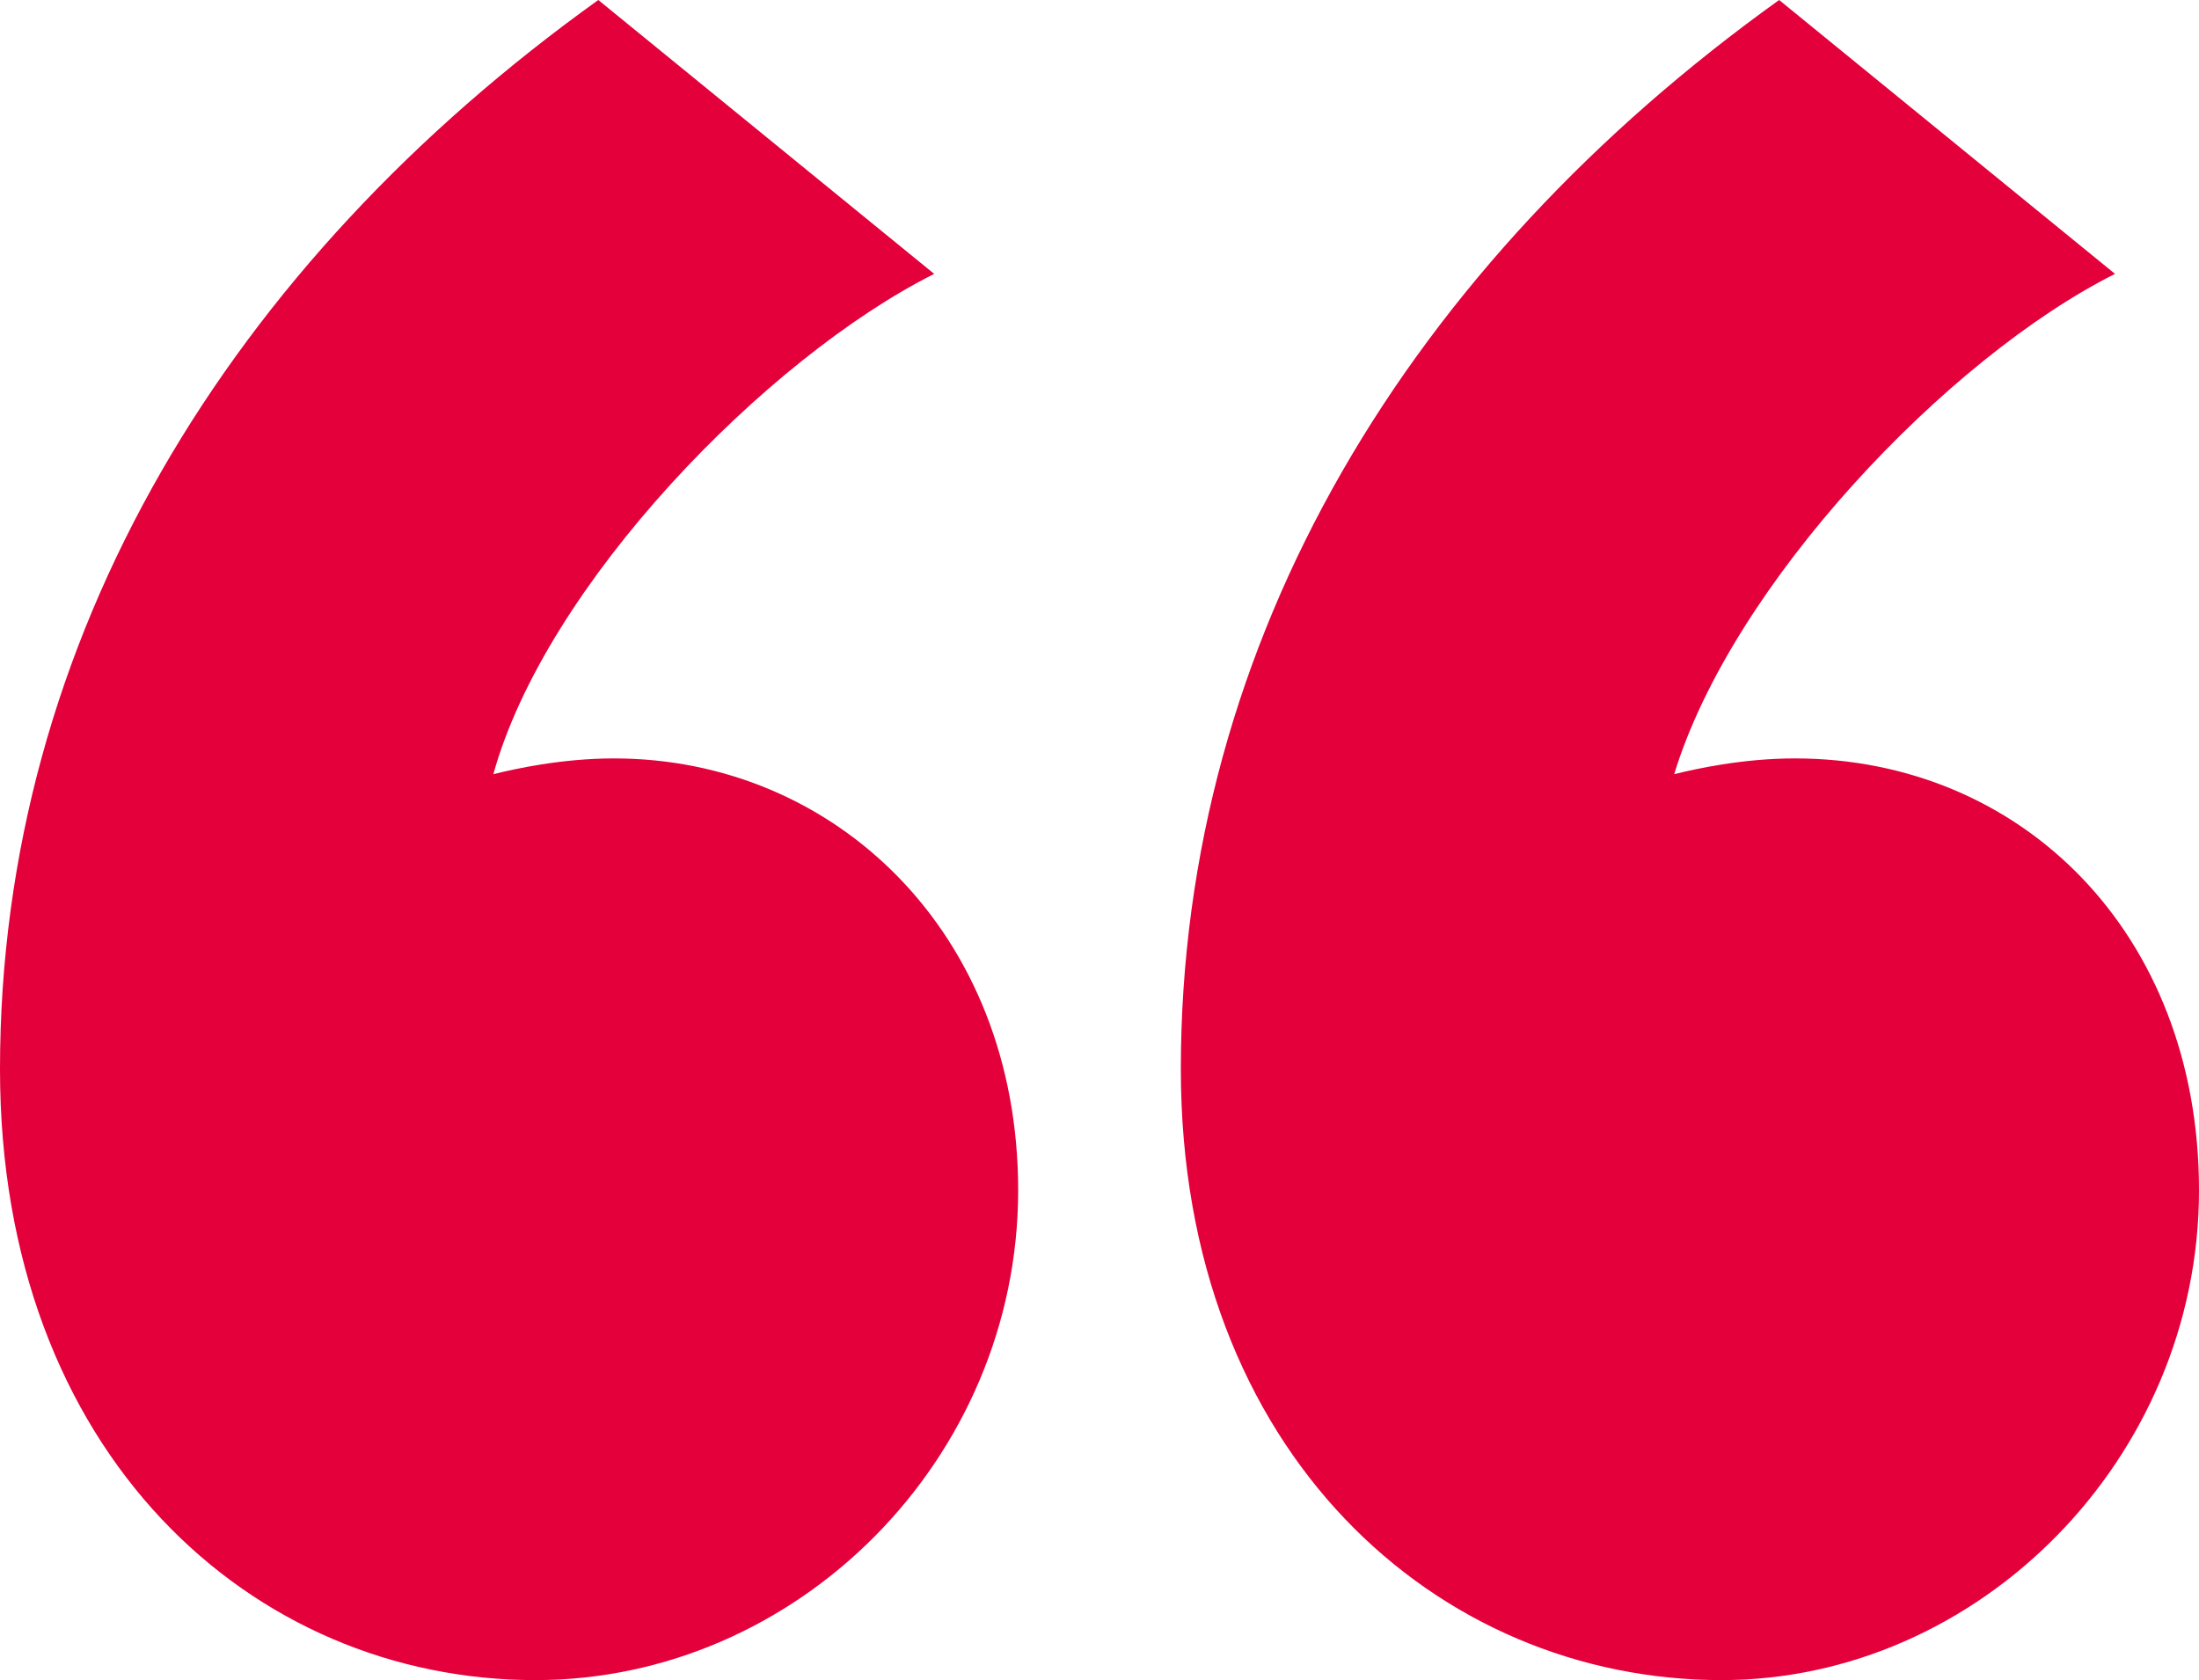 <svg xmlns="http://www.w3.org/2000/svg" width="89" height="68" viewBox="0 0 89 68" fill="none"><path d="M24.215 0L37.809 11.085C31.012 14.495 22.091 23.661 19.967 31.335C20.816 31.122 22.728 30.696 24.852 30.696C33.773 30.696 41.208 37.73 41.208 48.175C41.208 59.047 32.286 68 21.666 68C10.196 68 0 58.834 0 43.273C0 25.793 9.346 10.658 24.215 0ZM72.007 0L85.601 11.085C78.804 14.495 70.096 23.661 67.759 31.335C68.609 31.122 70.52 30.696 72.644 30.696C81.778 30.696 89 37.73 89 48.175C89 59.047 80.079 68 69.671 68C58.2 68 47.792 58.834 47.792 43.273C47.792 25.793 57.138 10.658 72.007 0Z" fill="#E4003A"></path></svg>
